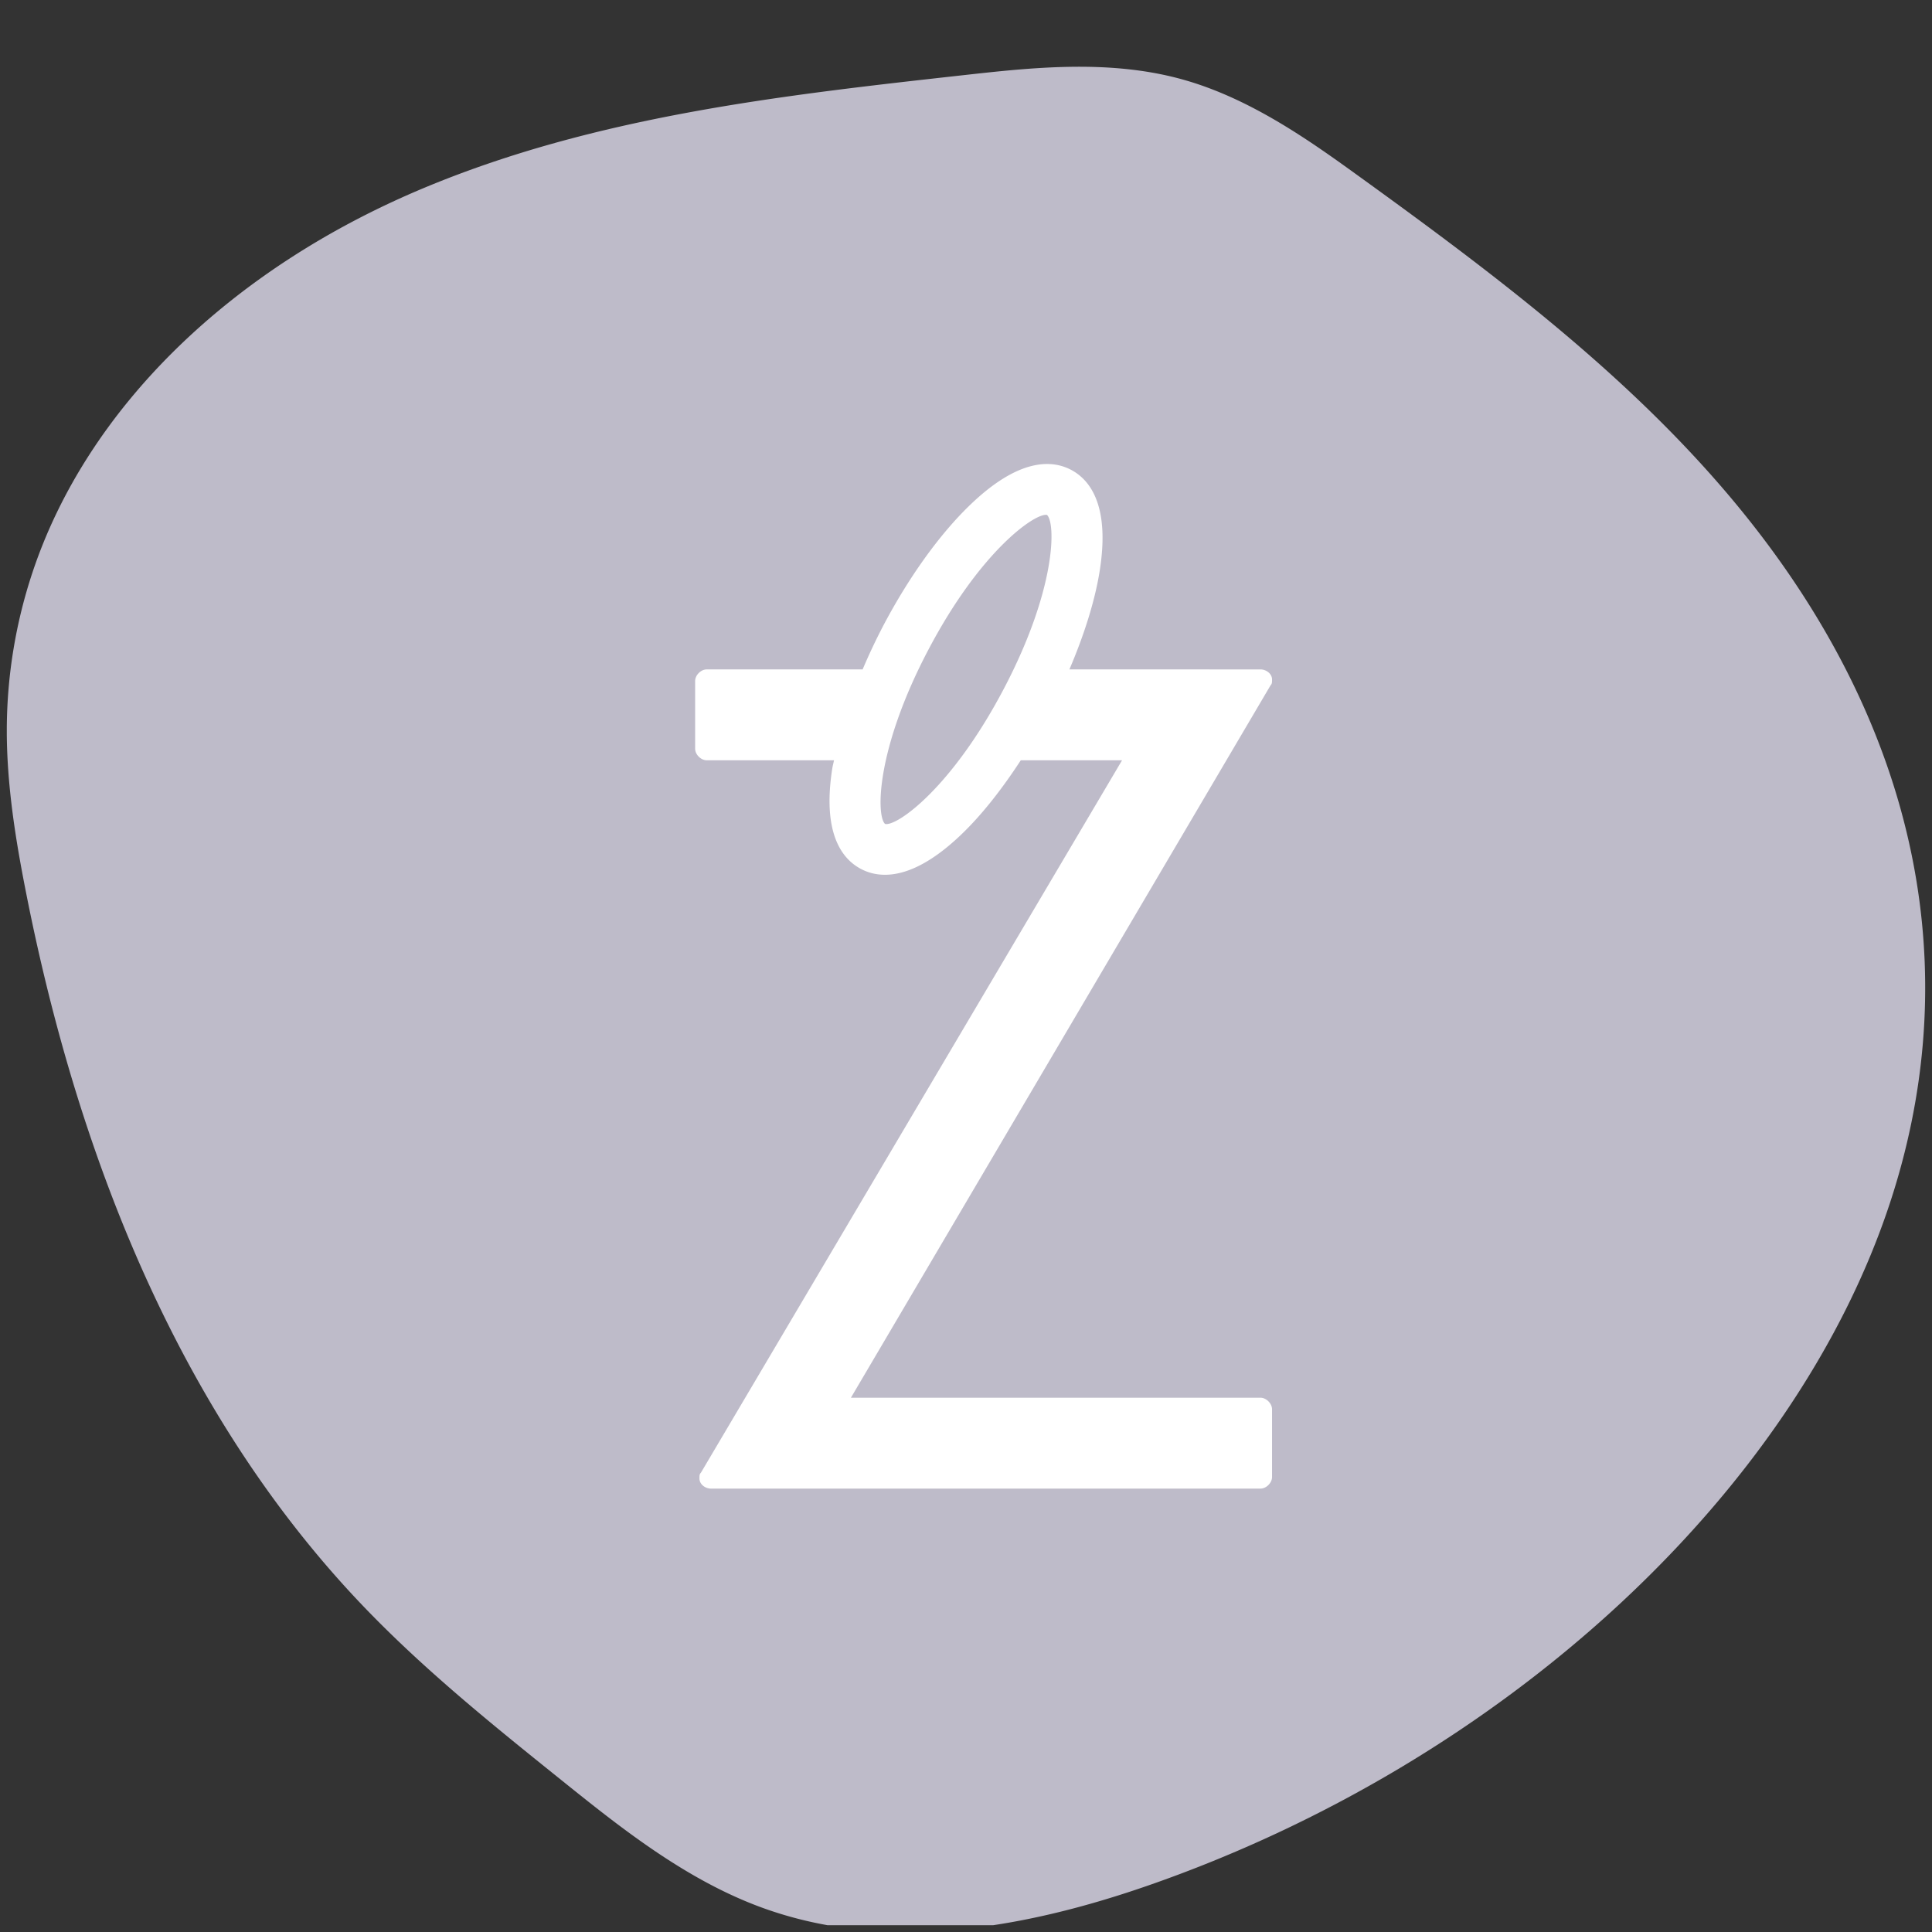 <svg xmlns="http://www.w3.org/2000/svg" fill="none" viewBox="0 0 142 142"><rect x="0" y="0" width="142" height="142" fill="#333333" stroke="none"/><g clip-path="url(#a)"><path fill="#BEBBC9" d="M66.66 142.001c-3.782 0-7.266-.58-10.497-1.735-5.703-2.04-10.578-5.958-14.88-9.412-5.018-4.032-10.207-8.197-14.766-12.993C14.51 105.231 6.219 87.584 1.876 65.409 1.18 61.864.474 57.672.5 53.485A36.89 36.89 0 0 1 2.385 42.08c3.984-11.99 14.47-22.292 28.773-28.265 12.662-5.288 26.356-6.81 39.597-8.284 5.004-.556 10.676-1.188 16.05.279 5.111 1.394 9.593 4.63 13.194 7.232 11.978 8.65 23.394 17.384 31.436 29.076 10.042 14.597 12.632 30.593 7.49 46.253-7.047 21.46-28.483 41.18-54.611 50.238-6.525 2.263-12.377 3.392-17.655 3.392Z"/><path fill="#fff" d="M92.645 102.731H62.541l30.846-52.364c.107-.106.107-.211.107-.423 0-.423-.426-.742-.849-.742H78.6c1.098-2.565 1.882-5.069 2.228-7.255.762-4.81-.724-6.685-2.102-7.413-1.38-.727-3.765-.89-7.301 2.46-2.276 2.153-4.588 5.35-6.51 9.002a43.707 43.707 0 0 0-1.512 3.205H51.941c-.425 0-.849.424-.849.848v4.982c0 .425.424.848.849.848h9.358c-.035.188-.094.394-.123.576-.76 4.812.723 6.686 2.102 7.41.47.25 1.057.43 1.767.43 1.373 0 3.203-.679 5.534-2.888 1.512-1.43 3.028-3.348 4.447-5.527h7.444l-30.954 52.363c-.107.107-.107.214-.107.426 0 .425.425.742.85.742h40.386c.424 0 .849-.424.849-.849v-4.982c-.001-.424-.426-.849-.849-.849ZM65.049 60.557c-.655-.611-.67-5.48 3.19-12.811 3.749-7.118 7.648-9.907 8.632-9.907.03 0 .056.002.082.008.657.61.672 5.478-3.19 12.81-3.861 7.33-7.894 10.12-8.714 9.9Z"/></g><defs><clipPath id="a"><path fill="#fff" d="M.5.5h141v141H.5z"/></clipPath></defs></svg>